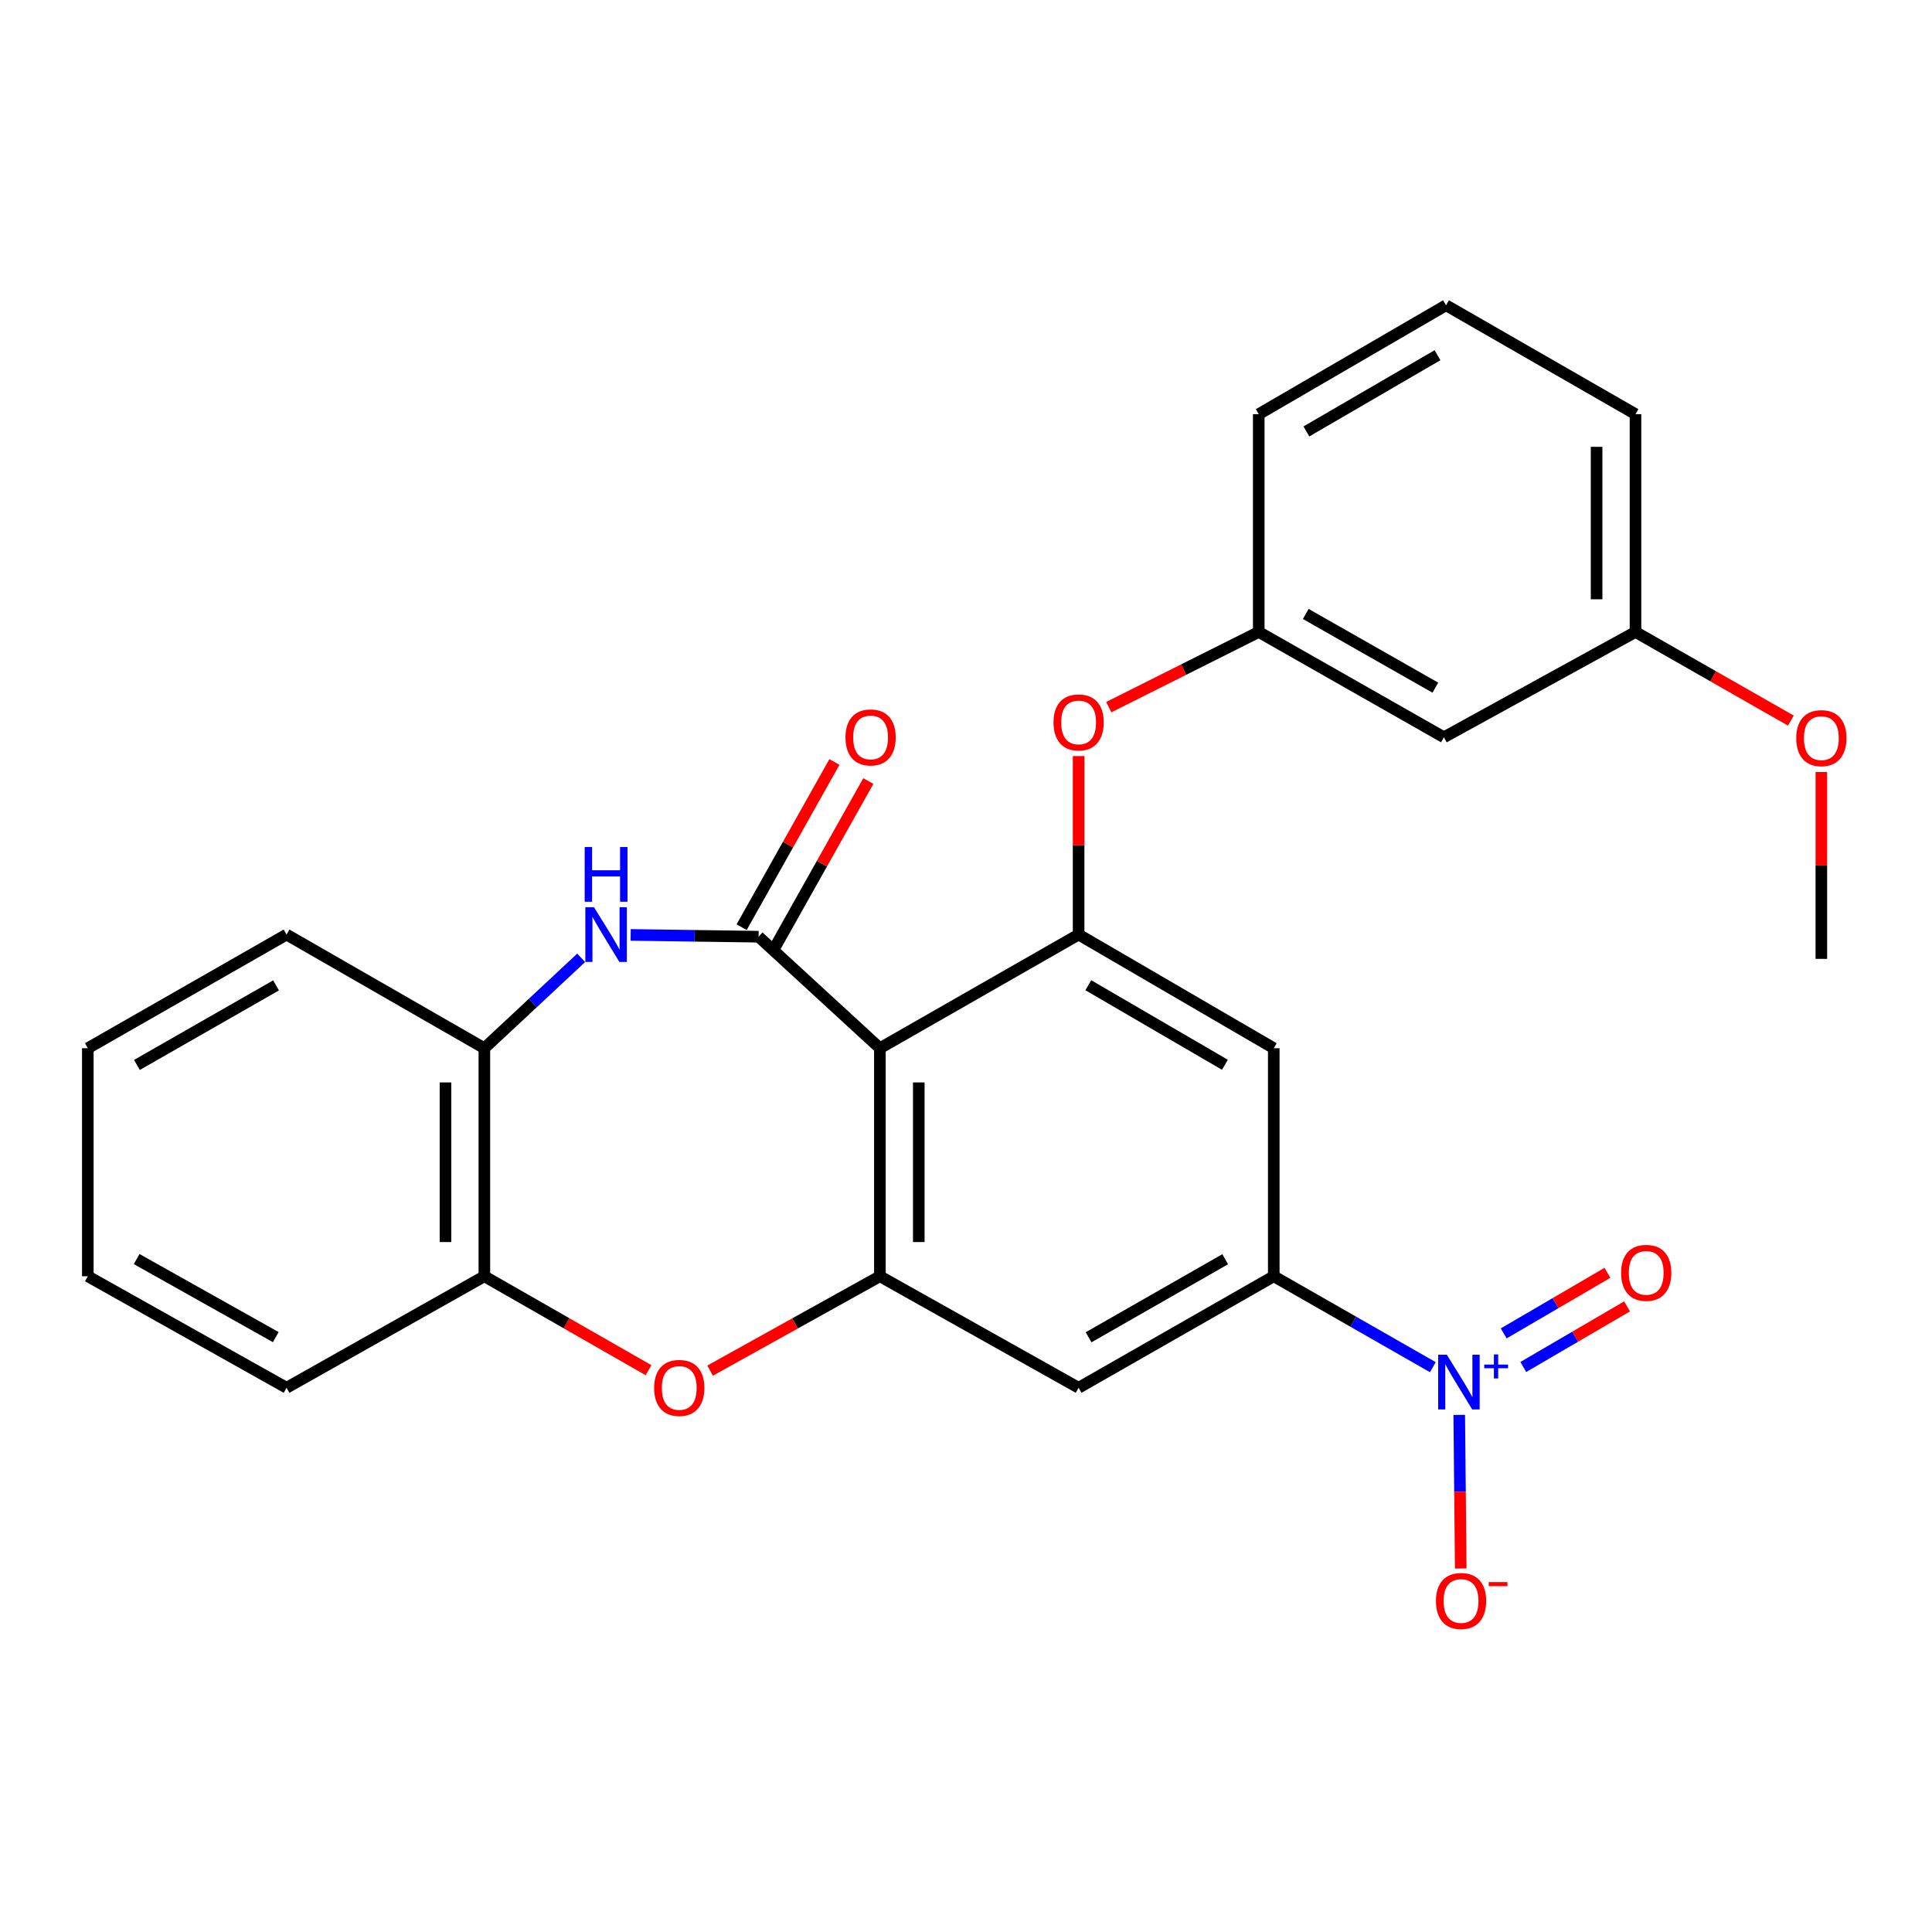 <?xml version='1.0' encoding='iso-8859-1'?>
<svg version='1.1' baseProfile='full'
              xmlns='http://www.w3.org/2000/svg'
                      xmlns:rdkit='http://www.rdkit.org/xml'
                      xmlns:xlink='http://www.w3.org/1999/xlink'
                  xml:space='preserve'
width='1000px' height='1000px' viewBox='0 0 1000 1000'>
<!-- END OF HEADER -->
<rect style='opacity:1.0;fill:#FFFFFF;stroke:none' width='1000' height='1000' x='0' y='0'> </rect>
<path class='bond-0' d='M 392.644,484.837 L 455.43,542.557' style='fill:none;fill-rule:evenodd;stroke:#000000;stroke-width:6px;stroke-linecap:butt;stroke-linejoin:miter;stroke-opacity:1' />
<path class='bond-3' d='M 392.644,484.837 L 359.533,484.373' style='fill:none;fill-rule:evenodd;stroke:#000000;stroke-width:6px;stroke-linecap:butt;stroke-linejoin:miter;stroke-opacity:1' />
<path class='bond-3' d='M 359.533,484.373 L 326.422,483.908' style='fill:none;fill-rule:evenodd;stroke:#0000FF;stroke-width:6px;stroke-linecap:butt;stroke-linejoin:miter;stroke-opacity:1' />
<path class='bond-13' d='M 401.42,489.766 L 425.432,447.013' style='fill:none;fill-rule:evenodd;stroke:#000000;stroke-width:6px;stroke-linecap:butt;stroke-linejoin:miter;stroke-opacity:1' />
<path class='bond-13' d='M 425.432,447.013 L 449.444,404.26' style='fill:none;fill-rule:evenodd;stroke:#FF0000;stroke-width:6px;stroke-linecap:butt;stroke-linejoin:miter;stroke-opacity:1' />
<path class='bond-13' d='M 383.868,479.908 L 407.88,437.155' style='fill:none;fill-rule:evenodd;stroke:#000000;stroke-width:6px;stroke-linecap:butt;stroke-linejoin:miter;stroke-opacity:1' />
<path class='bond-13' d='M 407.88,437.155 L 431.892,394.402' style='fill:none;fill-rule:evenodd;stroke:#FF0000;stroke-width:6px;stroke-linecap:butt;stroke-linejoin:miter;stroke-opacity:1' />
<path class='bond-2' d='M 455.43,542.557 L 455.43,660.59' style='fill:none;fill-rule:evenodd;stroke:#000000;stroke-width:6px;stroke-linecap:butt;stroke-linejoin:miter;stroke-opacity:1' />
<path class='bond-2' d='M 475.56,560.262 L 475.56,642.885' style='fill:none;fill-rule:evenodd;stroke:#000000;stroke-width:6px;stroke-linecap:butt;stroke-linejoin:miter;stroke-opacity:1' />
<path class='bond-4' d='M 455.43,542.557 L 558.287,483.73' style='fill:none;fill-rule:evenodd;stroke:#000000;stroke-width:6px;stroke-linecap:butt;stroke-linejoin:miter;stroke-opacity:1' />
<path class='bond-1' d='M 741.633,707.643 L 700.466,684.116' style='fill:none;fill-rule:evenodd;stroke:#0000FF;stroke-width:6px;stroke-linecap:butt;stroke-linejoin:miter;stroke-opacity:1' />
<path class='bond-1' d='M 700.466,684.116 L 659.299,660.59' style='fill:none;fill-rule:evenodd;stroke:#000000;stroke-width:6px;stroke-linecap:butt;stroke-linejoin:miter;stroke-opacity:1' />
<path class='bond-12' d='M 755.299,732.348 L 755.687,772.102' style='fill:none;fill-rule:evenodd;stroke:#0000FF;stroke-width:6px;stroke-linecap:butt;stroke-linejoin:miter;stroke-opacity:1' />
<path class='bond-12' d='M 755.687,772.102 L 756.076,811.856' style='fill:none;fill-rule:evenodd;stroke:#FF0000;stroke-width:6px;stroke-linecap:butt;stroke-linejoin:miter;stroke-opacity:1' />
<path class='bond-14' d='M 788.46,707.551 L 815.31,691.87' style='fill:none;fill-rule:evenodd;stroke:#0000FF;stroke-width:6px;stroke-linecap:butt;stroke-linejoin:miter;stroke-opacity:1' />
<path class='bond-14' d='M 815.31,691.87 L 842.161,676.19' style='fill:none;fill-rule:evenodd;stroke:#FF0000;stroke-width:6px;stroke-linecap:butt;stroke-linejoin:miter;stroke-opacity:1' />
<path class='bond-14' d='M 778.308,690.167 L 805.158,674.487' style='fill:none;fill-rule:evenodd;stroke:#0000FF;stroke-width:6px;stroke-linecap:butt;stroke-linejoin:miter;stroke-opacity:1' />
<path class='bond-14' d='M 805.158,674.487 L 832.009,658.806' style='fill:none;fill-rule:evenodd;stroke:#FF0000;stroke-width:6px;stroke-linecap:butt;stroke-linejoin:miter;stroke-opacity:1' />
<path class='bond-5' d='M 455.43,660.59 L 411.488,685.012' style='fill:none;fill-rule:evenodd;stroke:#000000;stroke-width:6px;stroke-linecap:butt;stroke-linejoin:miter;stroke-opacity:1' />
<path class='bond-5' d='M 411.488,685.012 L 367.547,709.434' style='fill:none;fill-rule:evenodd;stroke:#FF0000;stroke-width:6px;stroke-linecap:butt;stroke-linejoin:miter;stroke-opacity:1' />
<path class='bond-7' d='M 455.43,660.59 L 558.287,718.31' style='fill:none;fill-rule:evenodd;stroke:#000000;stroke-width:6px;stroke-linecap:butt;stroke-linejoin:miter;stroke-opacity:1' />
<path class='bond-9' d='M 300.814,495.771 L 275.762,519.164' style='fill:none;fill-rule:evenodd;stroke:#0000FF;stroke-width:6px;stroke-linecap:butt;stroke-linejoin:miter;stroke-opacity:1' />
<path class='bond-9' d='M 275.762,519.164 L 250.71,542.557' style='fill:none;fill-rule:evenodd;stroke:#000000;stroke-width:6px;stroke-linecap:butt;stroke-linejoin:miter;stroke-opacity:1' />
<path class='bond-8' d='M 558.287,483.73 L 659.299,542.557' style='fill:none;fill-rule:evenodd;stroke:#000000;stroke-width:6px;stroke-linecap:butt;stroke-linejoin:miter;stroke-opacity:1' />
<path class='bond-8' d='M 563.308,509.95 L 634.016,551.128' style='fill:none;fill-rule:evenodd;stroke:#000000;stroke-width:6px;stroke-linecap:butt;stroke-linejoin:miter;stroke-opacity:1' />
<path class='bond-11' d='M 558.287,483.73 L 558.287,437.538' style='fill:none;fill-rule:evenodd;stroke:#000000;stroke-width:6px;stroke-linecap:butt;stroke-linejoin:miter;stroke-opacity:1' />
<path class='bond-11' d='M 558.287,437.538 L 558.287,391.345' style='fill:none;fill-rule:evenodd;stroke:#FF0000;stroke-width:6px;stroke-linecap:butt;stroke-linejoin:miter;stroke-opacity:1' />
<path class='bond-27' d='M 335.672,709.208 L 293.191,684.899' style='fill:none;fill-rule:evenodd;stroke:#FF0000;stroke-width:6px;stroke-linecap:butt;stroke-linejoin:miter;stroke-opacity:1' />
<path class='bond-27' d='M 293.191,684.899 L 250.71,660.59' style='fill:none;fill-rule:evenodd;stroke:#000000;stroke-width:6px;stroke-linecap:butt;stroke-linejoin:miter;stroke-opacity:1' />
<path class='bond-6' d='M 659.299,660.59 L 659.299,542.557' style='fill:none;fill-rule:evenodd;stroke:#000000;stroke-width:6px;stroke-linecap:butt;stroke-linejoin:miter;stroke-opacity:1' />
<path class='bond-28' d='M 659.299,660.59 L 558.287,718.31' style='fill:none;fill-rule:evenodd;stroke:#000000;stroke-width:6px;stroke-linecap:butt;stroke-linejoin:miter;stroke-opacity:1' />
<path class='bond-28' d='M 634.159,651.77 L 563.451,692.173' style='fill:none;fill-rule:evenodd;stroke:#000000;stroke-width:6px;stroke-linecap:butt;stroke-linejoin:miter;stroke-opacity:1' />
<path class='bond-10' d='M 250.71,542.557 L 250.71,660.59' style='fill:none;fill-rule:evenodd;stroke:#000000;stroke-width:6px;stroke-linecap:butt;stroke-linejoin:miter;stroke-opacity:1' />
<path class='bond-10' d='M 230.58,560.262 L 230.58,642.885' style='fill:none;fill-rule:evenodd;stroke:#000000;stroke-width:6px;stroke-linecap:butt;stroke-linejoin:miter;stroke-opacity:1' />
<path class='bond-19' d='M 250.71,542.557 L 148.323,483.73' style='fill:none;fill-rule:evenodd;stroke:#000000;stroke-width:6px;stroke-linecap:butt;stroke-linejoin:miter;stroke-opacity:1' />
<path class='bond-21' d='M 250.71,660.59 L 148.323,718.31' style='fill:none;fill-rule:evenodd;stroke:#000000;stroke-width:6px;stroke-linecap:butt;stroke-linejoin:miter;stroke-opacity:1' />
<path class='bond-15' d='M 573.894,366.015 L 612.71,346.558' style='fill:none;fill-rule:evenodd;stroke:#FF0000;stroke-width:6px;stroke-linecap:butt;stroke-linejoin:miter;stroke-opacity:1' />
<path class='bond-15' d='M 612.71,346.558 L 651.526,327.101' style='fill:none;fill-rule:evenodd;stroke:#000000;stroke-width:6px;stroke-linecap:butt;stroke-linejoin:miter;stroke-opacity:1' />
<path class='bond-16' d='M 651.526,327.101 L 747.36,381.611' style='fill:none;fill-rule:evenodd;stroke:#000000;stroke-width:6px;stroke-linecap:butt;stroke-linejoin:miter;stroke-opacity:1' />
<path class='bond-16' d='M 675.854,317.779 L 742.938,355.936' style='fill:none;fill-rule:evenodd;stroke:#000000;stroke-width:6px;stroke-linecap:butt;stroke-linejoin:miter;stroke-opacity:1' />
<path class='bond-22' d='M 651.526,327.101 L 651.526,214.369' style='fill:none;fill-rule:evenodd;stroke:#000000;stroke-width:6px;stroke-linecap:butt;stroke-linejoin:miter;stroke-opacity:1' />
<path class='bond-17' d='M 747.36,381.611 L 846.526,327.101' style='fill:none;fill-rule:evenodd;stroke:#000000;stroke-width:6px;stroke-linecap:butt;stroke-linejoin:miter;stroke-opacity:1' />
<path class='bond-18' d='M 846.526,327.101 L 886.743,350.043' style='fill:none;fill-rule:evenodd;stroke:#000000;stroke-width:6px;stroke-linecap:butt;stroke-linejoin:miter;stroke-opacity:1' />
<path class='bond-18' d='M 886.743,350.043 L 926.96,372.985' style='fill:none;fill-rule:evenodd;stroke:#FF0000;stroke-width:6px;stroke-linecap:butt;stroke-linejoin:miter;stroke-opacity:1' />
<path class='bond-30' d='M 846.526,327.101 L 846.526,214.369' style='fill:none;fill-rule:evenodd;stroke:#000000;stroke-width:6px;stroke-linecap:butt;stroke-linejoin:miter;stroke-opacity:1' />
<path class='bond-30' d='M 826.396,310.191 L 826.396,231.278' style='fill:none;fill-rule:evenodd;stroke:#000000;stroke-width:6px;stroke-linecap:butt;stroke-linejoin:miter;stroke-opacity:1' />
<path class='bond-24' d='M 942.729,399.598 L 942.729,447.955' style='fill:none;fill-rule:evenodd;stroke:#FF0000;stroke-width:6px;stroke-linecap:butt;stroke-linejoin:miter;stroke-opacity:1' />
<path class='bond-24' d='M 942.729,447.955 L 942.729,496.312' style='fill:none;fill-rule:evenodd;stroke:#000000;stroke-width:6px;stroke-linecap:butt;stroke-linejoin:miter;stroke-opacity:1' />
<path class='bond-26' d='M 148.323,483.73 L 45.455,542.557' style='fill:none;fill-rule:evenodd;stroke:#000000;stroke-width:6px;stroke-linecap:butt;stroke-linejoin:miter;stroke-opacity:1' />
<path class='bond-26' d='M 142.886,510.029 L 70.878,551.208' style='fill:none;fill-rule:evenodd;stroke:#000000;stroke-width:6px;stroke-linecap:butt;stroke-linejoin:miter;stroke-opacity:1' />
<path class='bond-20' d='M 748.467,158.002 L 651.526,214.369' style='fill:none;fill-rule:evenodd;stroke:#000000;stroke-width:6px;stroke-linecap:butt;stroke-linejoin:miter;stroke-opacity:1' />
<path class='bond-20' d='M 744.045,183.86 L 676.186,223.316' style='fill:none;fill-rule:evenodd;stroke:#000000;stroke-width:6px;stroke-linecap:butt;stroke-linejoin:miter;stroke-opacity:1' />
<path class='bond-23' d='M 748.467,158.002 L 846.526,214.369' style='fill:none;fill-rule:evenodd;stroke:#000000;stroke-width:6px;stroke-linecap:butt;stroke-linejoin:miter;stroke-opacity:1' />
<path class='bond-29' d='M 148.323,718.31 L 45.455,660.59' style='fill:none;fill-rule:evenodd;stroke:#000000;stroke-width:6px;stroke-linecap:butt;stroke-linejoin:miter;stroke-opacity:1' />
<path class='bond-29' d='M 142.743,692.096 L 70.736,651.692' style='fill:none;fill-rule:evenodd;stroke:#000000;stroke-width:6px;stroke-linecap:butt;stroke-linejoin:miter;stroke-opacity:1' />
<path class='bond-25' d='M 45.455,660.59 L 45.455,542.557' style='fill:none;fill-rule:evenodd;stroke:#000000;stroke-width:6px;stroke-linecap:butt;stroke-linejoin:miter;stroke-opacity:1' />
<path  class='atom-2' d='M 748.873 701.197
L 758.153 716.197
Q 759.073 717.677, 760.553 720.357
Q 762.033 723.037, 762.113 723.197
L 762.113 701.197
L 765.873 701.197
L 765.873 729.517
L 761.993 729.517
L 752.033 713.117
Q 750.873 711.197, 749.633 708.997
Q 748.433 706.797, 748.073 706.117
L 748.073 729.517
L 744.393 729.517
L 744.393 701.197
L 748.873 701.197
' fill='#0000FF'/>
<path  class='atom-2' d='M 768.249 706.302
L 773.238 706.302
L 773.238 701.048
L 775.456 701.048
L 775.456 706.302
L 780.577 706.302
L 780.577 708.203
L 775.456 708.203
L 775.456 713.483
L 773.238 713.483
L 773.238 708.203
L 768.249 708.203
L 768.249 706.302
' fill='#0000FF'/>
<path  class='atom-4' d='M 307.449 469.57
L 316.729 484.57
Q 317.649 486.05, 319.129 488.73
Q 320.609 491.41, 320.689 491.57
L 320.689 469.57
L 324.449 469.57
L 324.449 497.89
L 320.569 497.89
L 310.609 481.49
Q 309.449 479.57, 308.209 477.37
Q 307.009 475.17, 306.649 474.49
L 306.649 497.89
L 302.969 497.89
L 302.969 469.57
L 307.449 469.57
' fill='#0000FF'/>
<path  class='atom-4' d='M 302.629 438.418
L 306.469 438.418
L 306.469 450.458
L 320.949 450.458
L 320.949 438.418
L 324.789 438.418
L 324.789 466.738
L 320.949 466.738
L 320.949 453.658
L 306.469 453.658
L 306.469 466.738
L 302.629 466.738
L 302.629 438.418
' fill='#0000FF'/>
<path  class='atom-6' d='M 338.577 718.39
Q 338.577 711.59, 341.937 707.79
Q 345.297 703.99, 351.577 703.99
Q 357.857 703.99, 361.217 707.79
Q 364.577 711.59, 364.577 718.39
Q 364.577 725.27, 361.177 729.19
Q 357.777 733.07, 351.577 733.07
Q 345.337 733.07, 341.937 729.19
Q 338.577 725.31, 338.577 718.39
M 351.577 729.87
Q 355.897 729.87, 358.217 726.99
Q 360.577 724.07, 360.577 718.39
Q 360.577 712.83, 358.217 710.03
Q 355.897 707.19, 351.577 707.19
Q 347.257 707.19, 344.897 709.99
Q 342.577 712.79, 342.577 718.39
Q 342.577 724.11, 344.897 726.99
Q 347.257 729.87, 351.577 729.87
' fill='#FF0000'/>
<path  class='atom-12' d='M 545.287 373.918
Q 545.287 367.118, 548.647 363.318
Q 552.007 359.518, 558.287 359.518
Q 564.567 359.518, 567.927 363.318
Q 571.287 367.118, 571.287 373.918
Q 571.287 380.798, 567.887 384.718
Q 564.487 388.598, 558.287 388.598
Q 552.047 388.598, 548.647 384.718
Q 545.287 380.838, 545.287 373.918
M 558.287 385.398
Q 562.607 385.398, 564.927 382.518
Q 567.287 379.598, 567.287 373.918
Q 567.287 368.358, 564.927 365.558
Q 562.607 362.718, 558.287 362.718
Q 553.967 362.718, 551.607 365.518
Q 549.287 368.318, 549.287 373.918
Q 549.287 379.638, 551.607 382.518
Q 553.967 385.398, 558.287 385.398
' fill='#FF0000'/>
<path  class='atom-13' d='M 743.24 828.662
Q 743.24 821.862, 746.6 818.062
Q 749.96 814.262, 756.24 814.262
Q 762.52 814.262, 765.88 818.062
Q 769.24 821.862, 769.24 828.662
Q 769.24 835.542, 765.84 839.462
Q 762.44 843.342, 756.24 843.342
Q 750 843.342, 746.6 839.462
Q 743.24 835.582, 743.24 828.662
M 756.24 840.142
Q 760.56 840.142, 762.88 837.262
Q 765.24 834.342, 765.24 828.662
Q 765.24 823.102, 762.88 820.302
Q 760.56 817.462, 756.24 817.462
Q 751.92 817.462, 749.56 820.262
Q 747.24 823.062, 747.24 828.662
Q 747.24 834.382, 749.56 837.262
Q 751.92 840.142, 756.24 840.142
' fill='#FF0000'/>
<path  class='atom-13' d='M 770.56 818.884
L 780.249 818.884
L 780.249 820.996
L 770.56 820.996
L 770.56 818.884
' fill='#FF0000'/>
<path  class='atom-14' d='M 437.621 381.691
Q 437.621 374.891, 440.981 371.091
Q 444.341 367.291, 450.621 367.291
Q 456.901 367.291, 460.261 371.091
Q 463.621 374.891, 463.621 381.691
Q 463.621 388.571, 460.221 392.491
Q 456.821 396.371, 450.621 396.371
Q 444.381 396.371, 440.981 392.491
Q 437.621 388.611, 437.621 381.691
M 450.621 393.171
Q 454.941 393.171, 457.261 390.291
Q 459.621 387.371, 459.621 381.691
Q 459.621 376.131, 457.261 373.331
Q 454.941 370.491, 450.621 370.491
Q 446.301 370.491, 443.941 373.291
Q 441.621 376.091, 441.621 381.691
Q 441.621 387.411, 443.941 390.291
Q 446.301 393.171, 450.621 393.171
' fill='#FF0000'/>
<path  class='atom-15' d='M 839.074 658.825
Q 839.074 652.025, 842.434 648.225
Q 845.794 644.425, 852.074 644.425
Q 858.354 644.425, 861.714 648.225
Q 865.074 652.025, 865.074 658.825
Q 865.074 665.705, 861.674 669.625
Q 858.274 673.505, 852.074 673.505
Q 845.834 673.505, 842.434 669.625
Q 839.074 665.745, 839.074 658.825
M 852.074 670.305
Q 856.394 670.305, 858.714 667.425
Q 861.074 664.505, 861.074 658.825
Q 861.074 653.265, 858.714 650.465
Q 856.394 647.625, 852.074 647.625
Q 847.754 647.625, 845.394 650.425
Q 843.074 653.225, 843.074 658.825
Q 843.074 664.545, 845.394 667.425
Q 847.754 670.305, 852.074 670.305
' fill='#FF0000'/>
<path  class='atom-19' d='M 929.729 382.06
Q 929.729 375.26, 933.089 371.46
Q 936.449 367.66, 942.729 367.66
Q 949.009 367.66, 952.369 371.46
Q 955.729 375.26, 955.729 382.06
Q 955.729 388.94, 952.329 392.86
Q 948.929 396.74, 942.729 396.74
Q 936.489 396.74, 933.089 392.86
Q 929.729 388.98, 929.729 382.06
M 942.729 393.54
Q 947.049 393.54, 949.369 390.66
Q 951.729 387.74, 951.729 382.06
Q 951.729 376.5, 949.369 373.7
Q 947.049 370.86, 942.729 370.86
Q 938.409 370.86, 936.049 373.66
Q 933.729 376.46, 933.729 382.06
Q 933.729 387.78, 936.049 390.66
Q 938.409 393.54, 942.729 393.54
' fill='#FF0000'/>
</svg>
